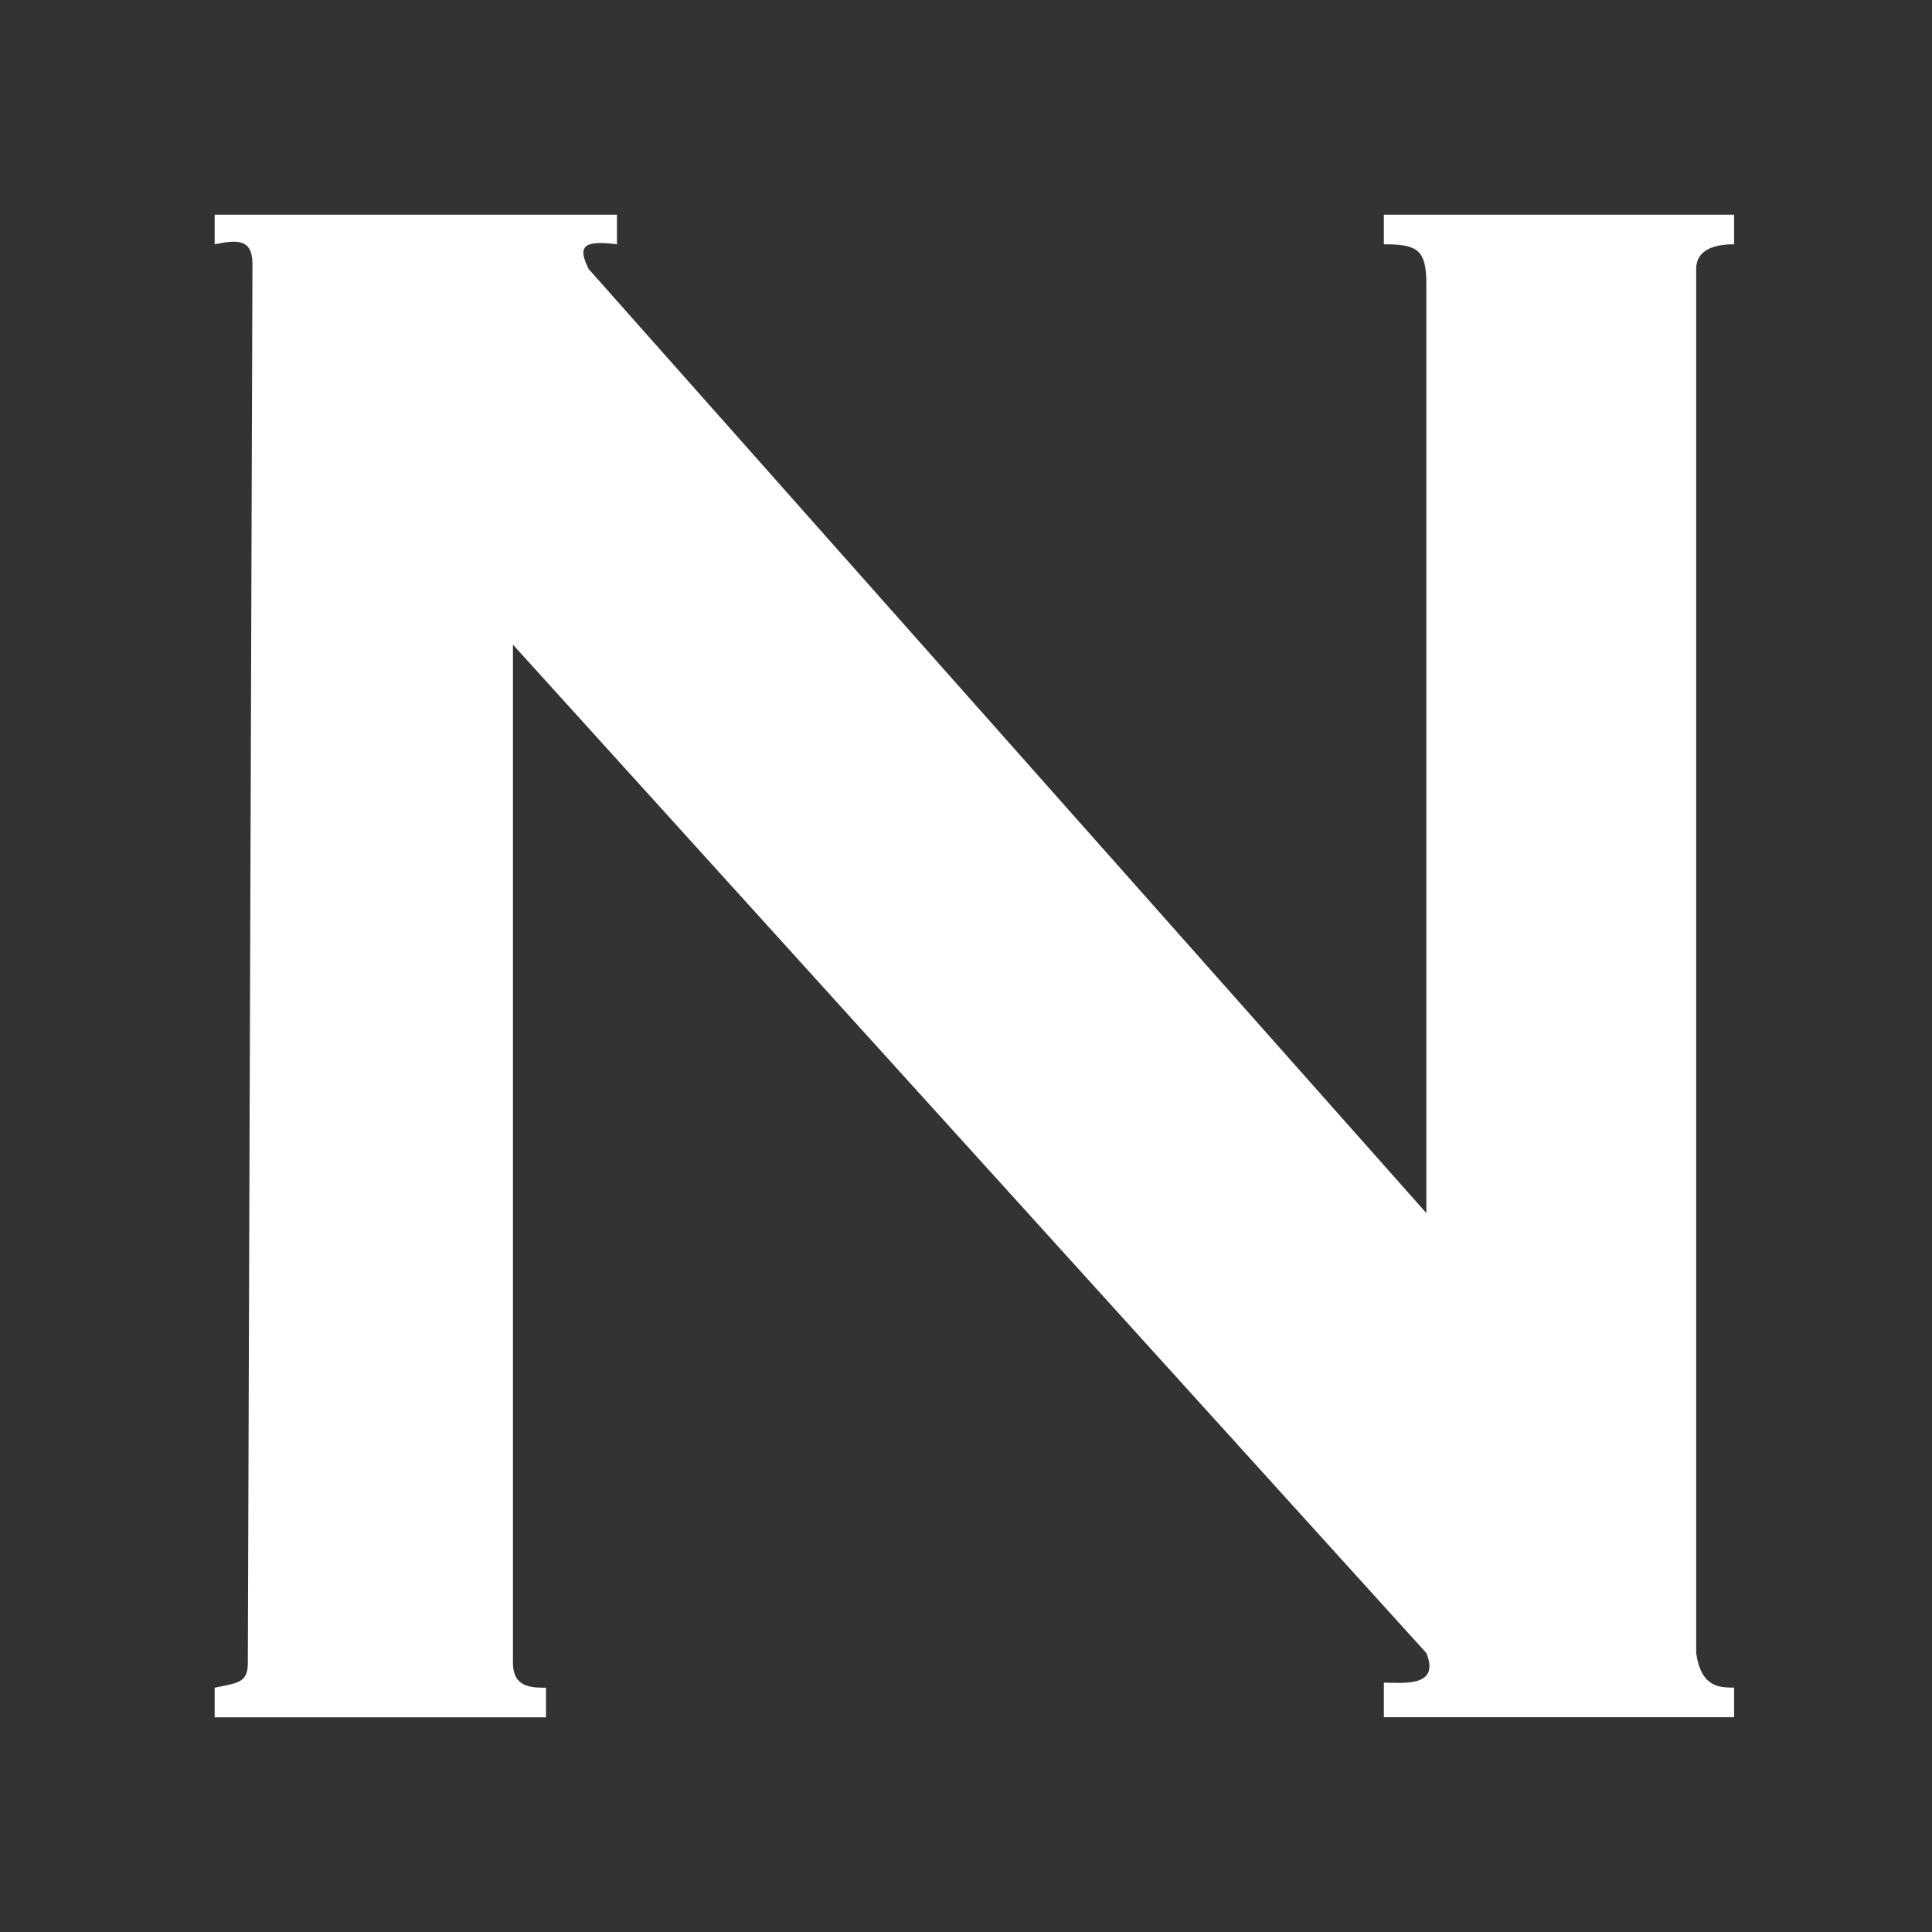 <svg width="18" height="18" viewBox="0 0 18 18" fill="none" xmlns="http://www.w3.org/2000/svg">
<rect x="0" y="0" width="18" height="18" fill="#333333" stroke="none"/>
<path fill-rule="evenodd" clip-rule="evenodd" d="M2 16H5.087V15.724C4.955 15.724 4.779 15.724 4.779 15.493V6.006L13.289 15.401C13.421 15.723 13.069 15.677 12.893 15.677V15.999H16.156V15.723C16.023 15.723 15.848 15.723 15.803 15.401V2.506C15.803 2.322 15.98 2.276 16.156 2.276V2H12.893V2.276C13.201 2.276 13.289 2.322 13.289 2.644V11.302L5.484 2.506C5.396 2.322 5.396 2.23 5.748 2.276V2H2V2.276C2.22 2.23 2.352 2.23 2.352 2.46L2.309 15.493C2.309 15.678 2.22 15.678 2 15.724V16Z" fill="white"/>
</svg>
